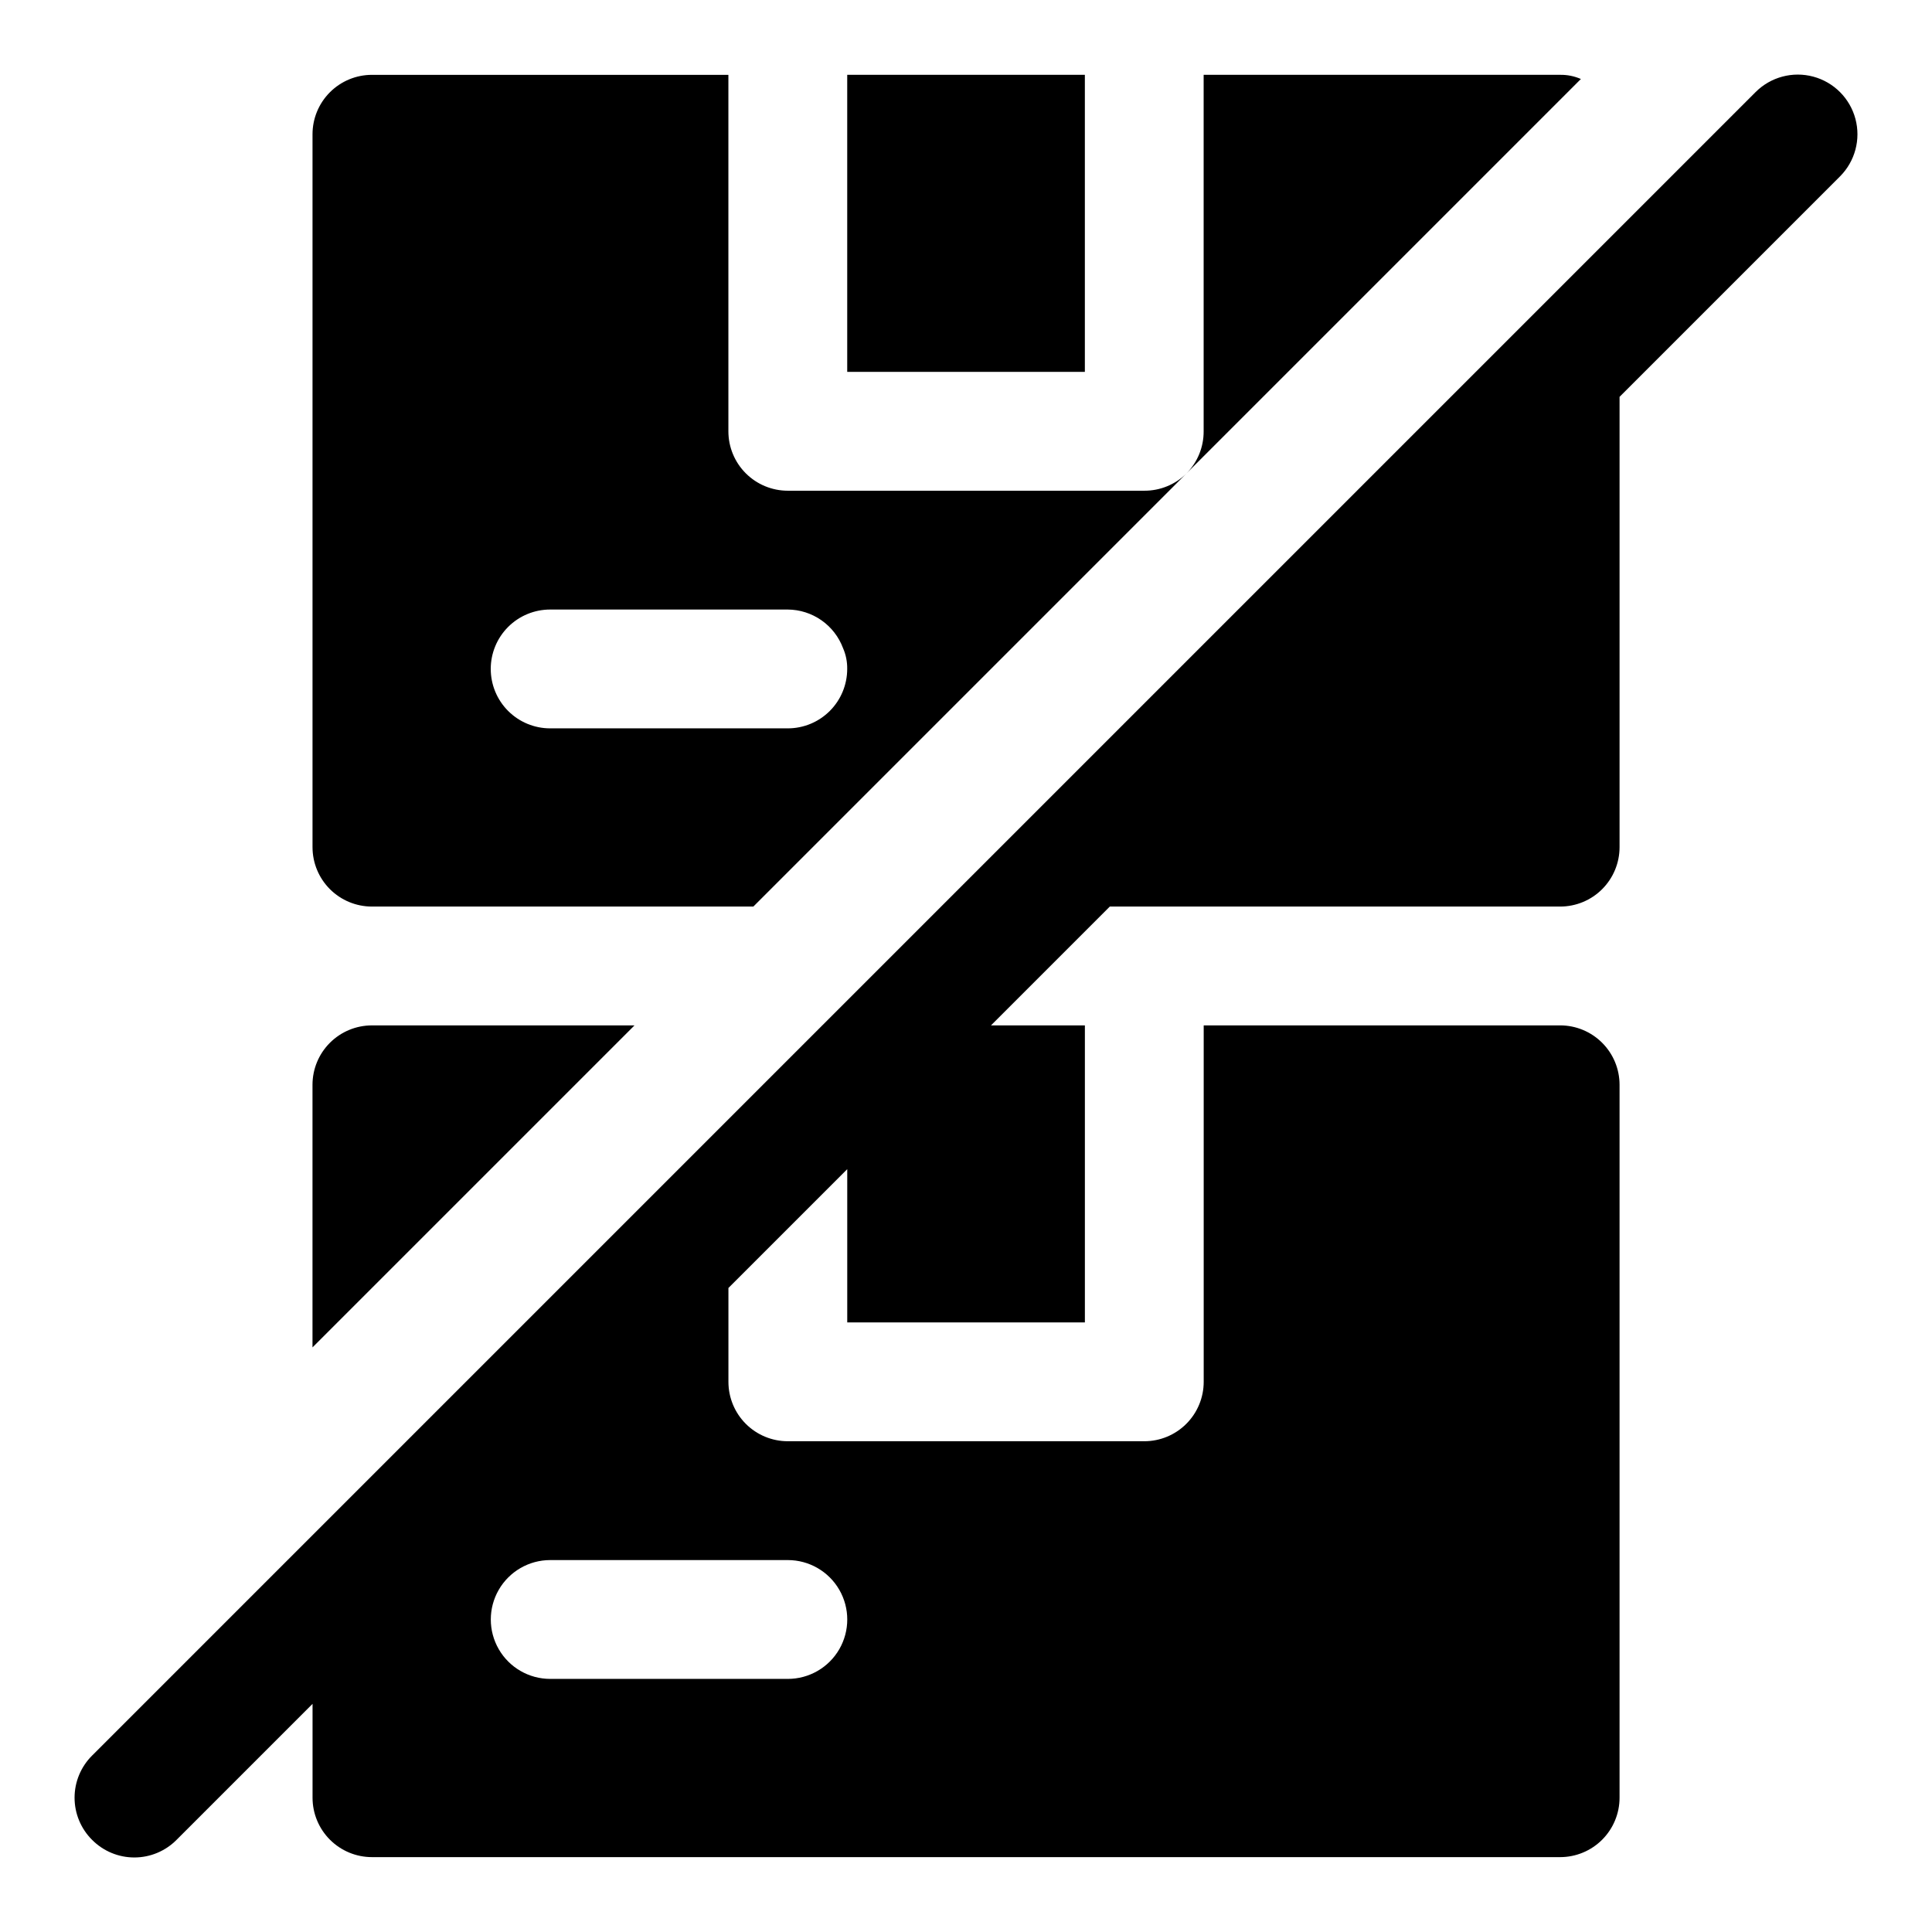 <?xml version="1.0" encoding="UTF-8"?>
<!-- Uploaded to: SVG Repo, www.svgrepo.com, Generator: SVG Repo Mixer Tools -->
<svg fill="#000000" width="800px" height="800px" version="1.1" viewBox="144 144 512 512" xmlns="http://www.w3.org/2000/svg">
 <path d="m312.15 415.74-85.336 85.332v-69.586c0-4.176 1.66-8.184 4.613-11.133 2.953-2.953 6.957-4.613 11.133-4.613zm245.29-251.91h-94.461v94.465c0.023 4.188-1.621 8.207-4.566 11.18l104.54-104.54c-1.738-0.758-3.617-1.137-5.512-1.105zm-330.62 204.68v-188.93c0-4.176 1.66-8.18 4.613-11.133s6.957-4.613 11.133-4.613h94.465v94.465c0 4.176 1.656 8.18 4.609 11.133 2.953 2.953 6.957 4.613 11.133 4.613h94.465c4.184 0.023 8.207-1.621 11.18-4.566l-114.77 114.77h-101.08c-4.176 0-8.18-1.656-11.133-4.609s-4.613-6.957-4.613-11.133zm47.23-47.23 0.004-0.004c0 4.176 1.656 8.18 4.609 11.133s6.957 4.613 11.133 4.613h62.977c4.176 0 8.18-1.66 11.133-4.613 2.953-2.953 4.613-6.957 4.613-11.133 0.031-1.895-0.344-3.773-1.102-5.508-1.117-2.988-3.117-5.57-5.731-7.394-2.613-1.828-5.723-2.82-8.914-2.84h-62.977c-4.176 0-8.18 1.656-11.133 4.609s-4.609 6.957-4.609 11.133zm157.45-157.45h-62.977v78.723h62.977zm200.11 26.926-58.41 58.41v119.34c0 4.176-1.66 8.18-4.613 11.133-2.953 2.953-6.957 4.609-11.133 4.609h-119.34l-31.488 31.488h24.879v78.719h-62.977v-40.617l-31.488 31.488v24.875c0 4.176 1.656 8.18 4.609 11.133 2.953 2.953 6.957 4.609 11.133 4.609h94.465c4.176 0 8.18-1.656 11.133-4.609s4.613-6.957 4.613-11.133v-94.465h94.465-0.004c4.176 0 8.18 1.66 11.133 4.613 2.953 2.949 4.613 6.957 4.613 11.133v188.93c0 4.176-1.66 8.18-4.613 11.133-2.953 2.953-6.957 4.613-11.133 4.613h-314.88c-4.176 0-8.18-1.66-11.133-4.613s-4.613-6.957-4.613-11.133v-24.875l-36.051 36.055c-2.957 2.981-6.981 4.656-11.18 4.656s-8.223-1.676-11.18-4.656c-2.981-2.957-4.656-6.981-4.656-11.18 0-4.195 1.676-8.223 4.656-11.176l440.84-440.84c3.992-3.992 9.812-5.551 15.27-4.09 5.453 1.461 9.715 5.723 11.176 11.18 1.465 5.453-0.098 11.273-4.09 15.27zm-341.8 366.68c-5.625 0-10.82 3.004-13.633 7.875s-2.812 10.871 0 15.742c2.812 4.871 8.008 7.871 13.633 7.871h62.977c5.625 0 10.824-3 13.637-7.871 2.812-4.871 2.812-10.871 0-15.742s-8.012-7.875-13.637-7.875z"/>
</svg>